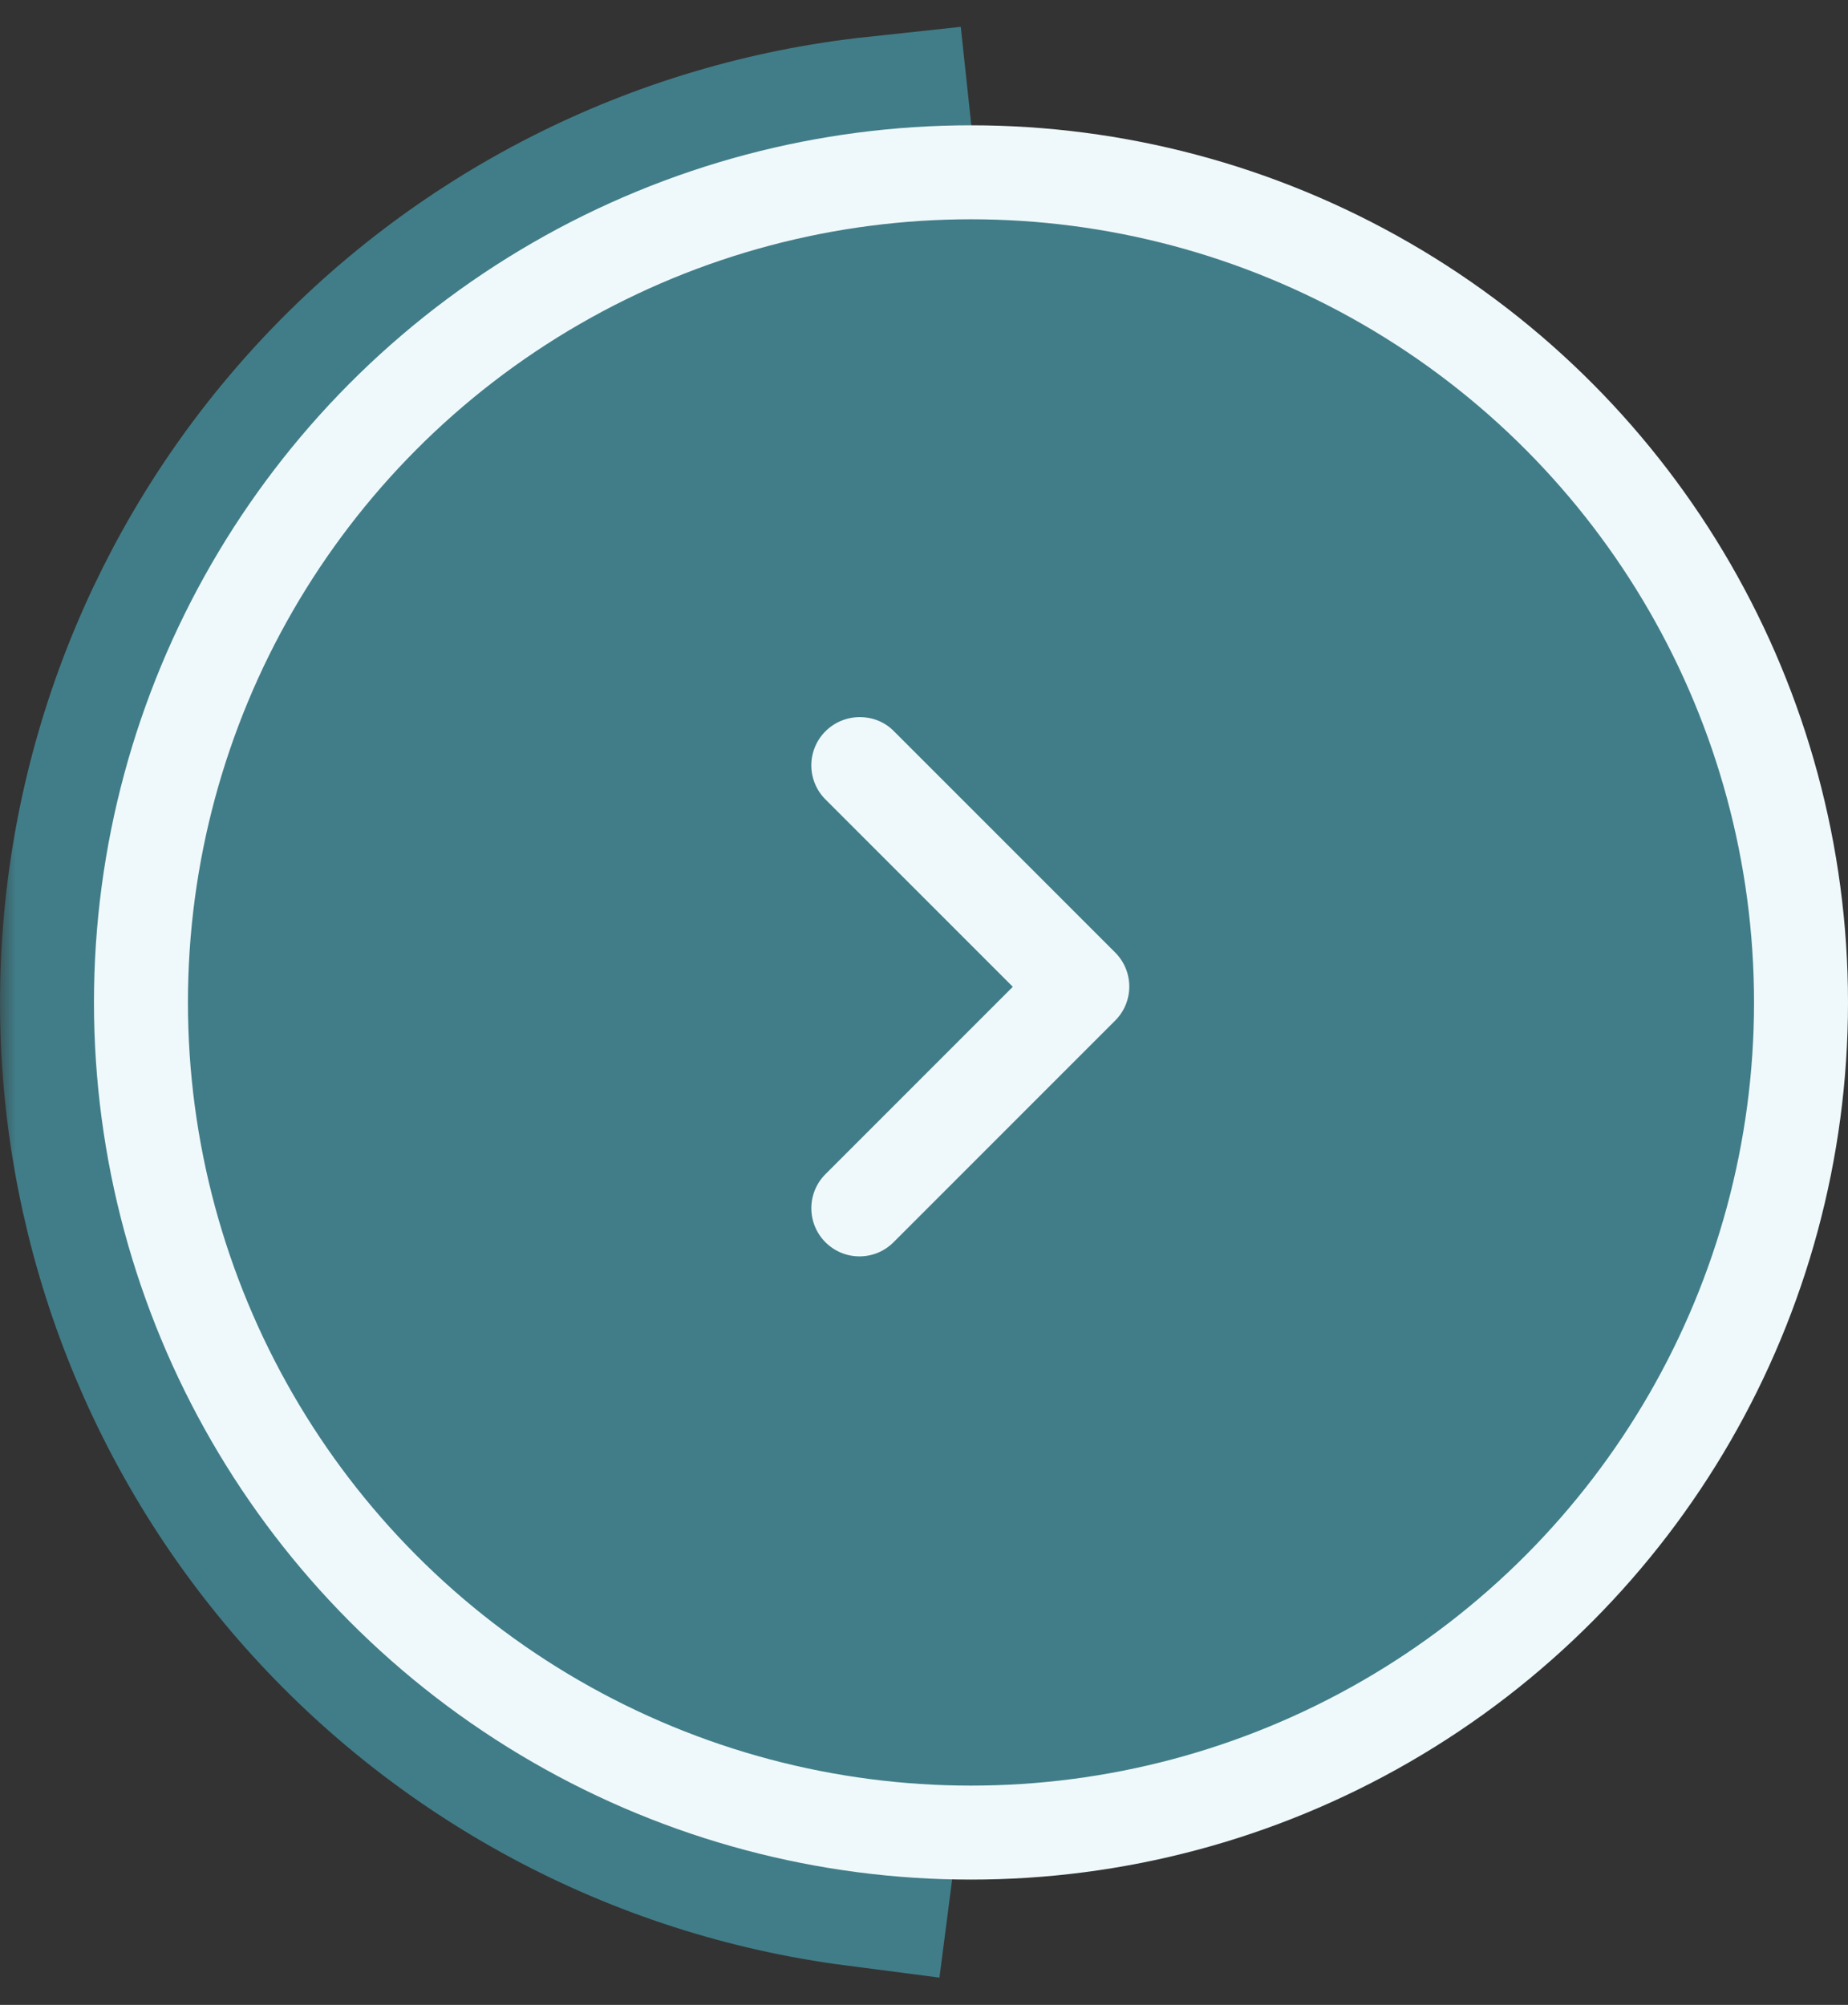 <?xml version="1.0" encoding="UTF-8"?> <svg xmlns="http://www.w3.org/2000/svg" width="59" height="64" viewBox="0 0 59 64" fill="none"><rect x="0" y="0" width="59" height="64" fill="#333333" stroke="none"/> <mask id="path-1-outside-1_113_751" maskUnits="userSpaceOnUse" x="0" y="0" width="35" height="64" fill="black"> <rect fill="white" width="35" height="64"></rect> <path d="M27.403 59.768C20.604 58.887 14.365 55.543 9.867 50.368C5.37 45.194 2.927 38.55 3.002 31.694C3.077 24.839 5.664 18.249 10.274 13.174C14.883 8.099 21.194 4.892 28.011 4.16L31 32L27.403 59.768Z"></path> </mask> <path d="M27.403 59.768C20.604 58.887 14.365 55.543 9.867 50.368C5.37 45.194 2.927 38.55 3.002 31.694C3.077 24.839 5.664 18.249 10.274 13.174C14.883 8.099 21.194 4.892 28.011 4.16L31 32L27.403 59.768Z" fill="white"></path> <path d="M27.403 59.768C20.604 58.887 14.365 55.543 9.867 50.368C5.37 45.194 2.927 38.55 3.002 31.694C3.077 24.839 5.664 18.249 10.274 13.174C14.883 8.099 21.194 4.892 28.011 4.16L31 32L27.403 59.768Z" stroke="#417D88" stroke-width="6" mask="url(#path-1-outside-1_113_751)"></path> <circle cx="31" cy="32" r="26.5" fill="#417D88" stroke="#EFF9FB" stroke-width="3"></circle> <path d="M26.353 23.345C26.21 23.487 26.097 23.657 26.02 23.843C25.942 24.03 25.902 24.23 25.902 24.431C25.902 24.633 25.942 24.833 26.02 25.02C26.097 25.206 26.21 25.376 26.353 25.518L32.335 31.5L26.353 37.482C26.065 37.77 25.903 38.161 25.903 38.569C25.903 38.976 26.065 39.367 26.353 39.655C26.642 39.944 27.032 40.106 27.44 40.106C27.848 40.106 28.239 39.944 28.527 39.655L35.603 32.579C35.746 32.437 35.859 32.267 35.937 32.081C36.014 31.894 36.054 31.694 36.054 31.492C36.054 31.29 36.014 31.09 35.937 30.904C35.859 30.718 35.746 30.548 35.603 30.405L28.527 23.329C27.941 22.743 26.954 22.743 26.353 23.345Z" fill="#EFF9FB"></path> </svg> 